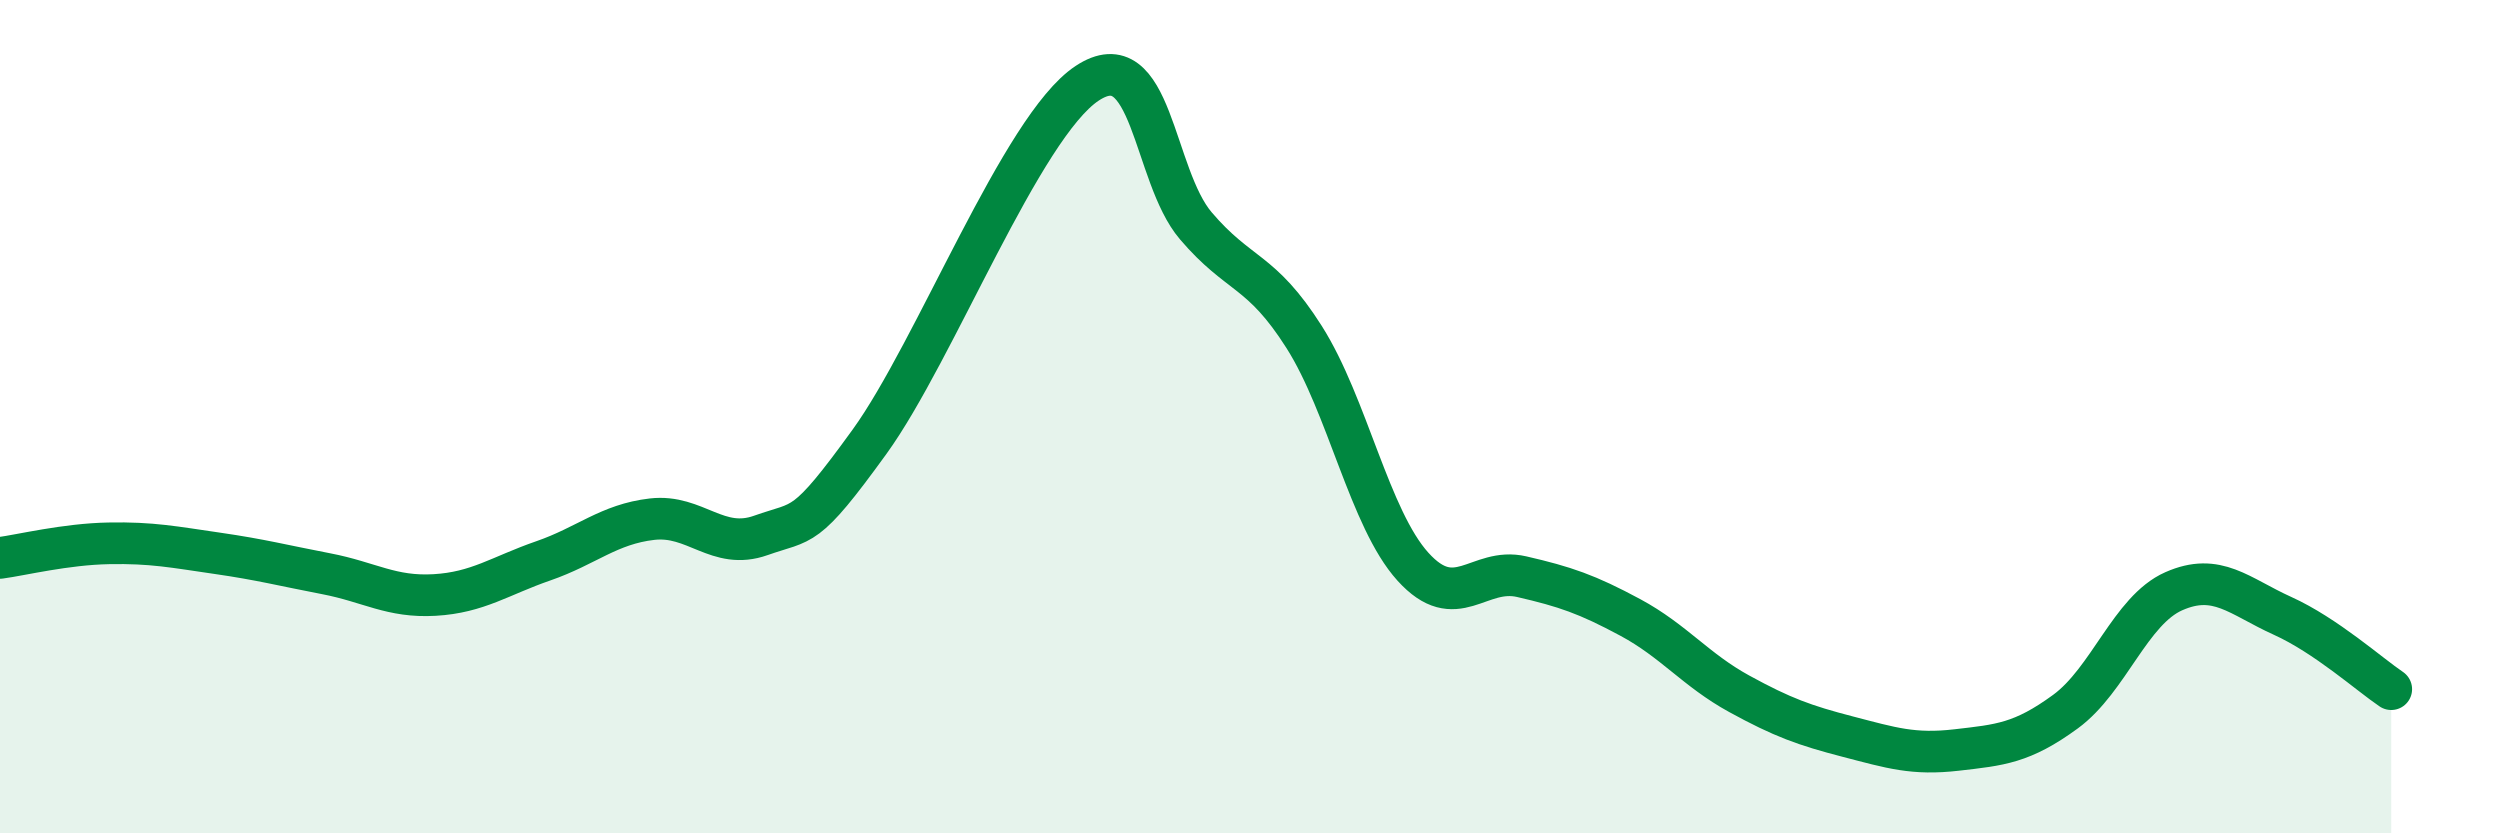 
    <svg width="60" height="20" viewBox="0 0 60 20" xmlns="http://www.w3.org/2000/svg">
      <path
        d="M 0,13.39 C 0.52,13.32 1.57,13.06 2.61,13.04 C 3.65,13.02 4.18,13.13 5.22,13.28 C 6.26,13.43 6.79,13.57 7.83,13.77 C 8.87,13.97 9.39,14.34 10.43,14.28 C 11.47,14.22 12,13.82 13.04,13.46 C 14.08,13.1 14.61,12.58 15.65,12.46 C 16.69,12.34 17.22,13.22 18.26,12.85 C 19.3,12.48 19.3,12.77 20.87,10.6 C 22.44,8.43 24.52,3.04 26.09,2 C 27.66,0.96 27.66,4.2 28.7,5.42 C 29.74,6.64 30.26,6.45 31.3,8.09 C 32.34,9.73 32.87,12.45 33.91,13.6 C 34.95,14.75 35.48,13.6 36.52,13.84 C 37.56,14.08 38.09,14.26 39.13,14.82 C 40.17,15.38 40.7,16.08 41.74,16.65 C 42.78,17.22 43.31,17.41 44.35,17.68 C 45.39,17.95 45.92,18.12 46.96,18 C 48,17.88 48.53,17.84 49.57,17.08 C 50.61,16.32 51.13,14.65 52.17,14.19 C 53.21,13.73 53.74,14.31 54.78,14.78 C 55.82,15.25 56.87,16.19 57.39,16.54L57.39 20L0 20Z"
        fill="#008740"
        opacity="0.1"
        stroke-linecap="round"
        stroke-linejoin="round"
      />
      <path
        d="M 0,13.39 C 0.52,13.32 1.57,13.06 2.61,13.04 C 3.65,13.02 4.18,13.13 5.22,13.28 C 6.26,13.43 6.79,13.57 7.83,13.77 C 8.87,13.97 9.39,14.34 10.43,14.28 C 11.47,14.22 12,13.82 13.04,13.46 C 14.08,13.1 14.61,12.58 15.65,12.46 C 16.69,12.34 17.22,13.22 18.26,12.85 C 19.3,12.48 19.3,12.77 20.87,10.6 C 22.44,8.43 24.52,3.04 26.09,2 C 27.66,0.96 27.66,4.2 28.7,5.42 C 29.74,6.64 30.26,6.45 31.3,8.09 C 32.34,9.73 32.87,12.45 33.91,13.6 C 34.95,14.75 35.48,13.6 36.52,13.84 C 37.56,14.08 38.09,14.26 39.13,14.82 C 40.17,15.38 40.7,16.08 41.74,16.65 C 42.78,17.22 43.31,17.41 44.35,17.68 C 45.39,17.95 45.92,18.12 46.96,18 C 48,17.88 48.53,17.84 49.57,17.08 C 50.61,16.32 51.13,14.65 52.17,14.19 C 53.21,13.73 53.74,14.31 54.78,14.78 C 55.82,15.25 56.87,16.19 57.39,16.54"
        stroke="#008740"
        stroke-width="1"
        fill="none"
        stroke-linecap="round"
        stroke-linejoin="round"
      />
    </svg>
  